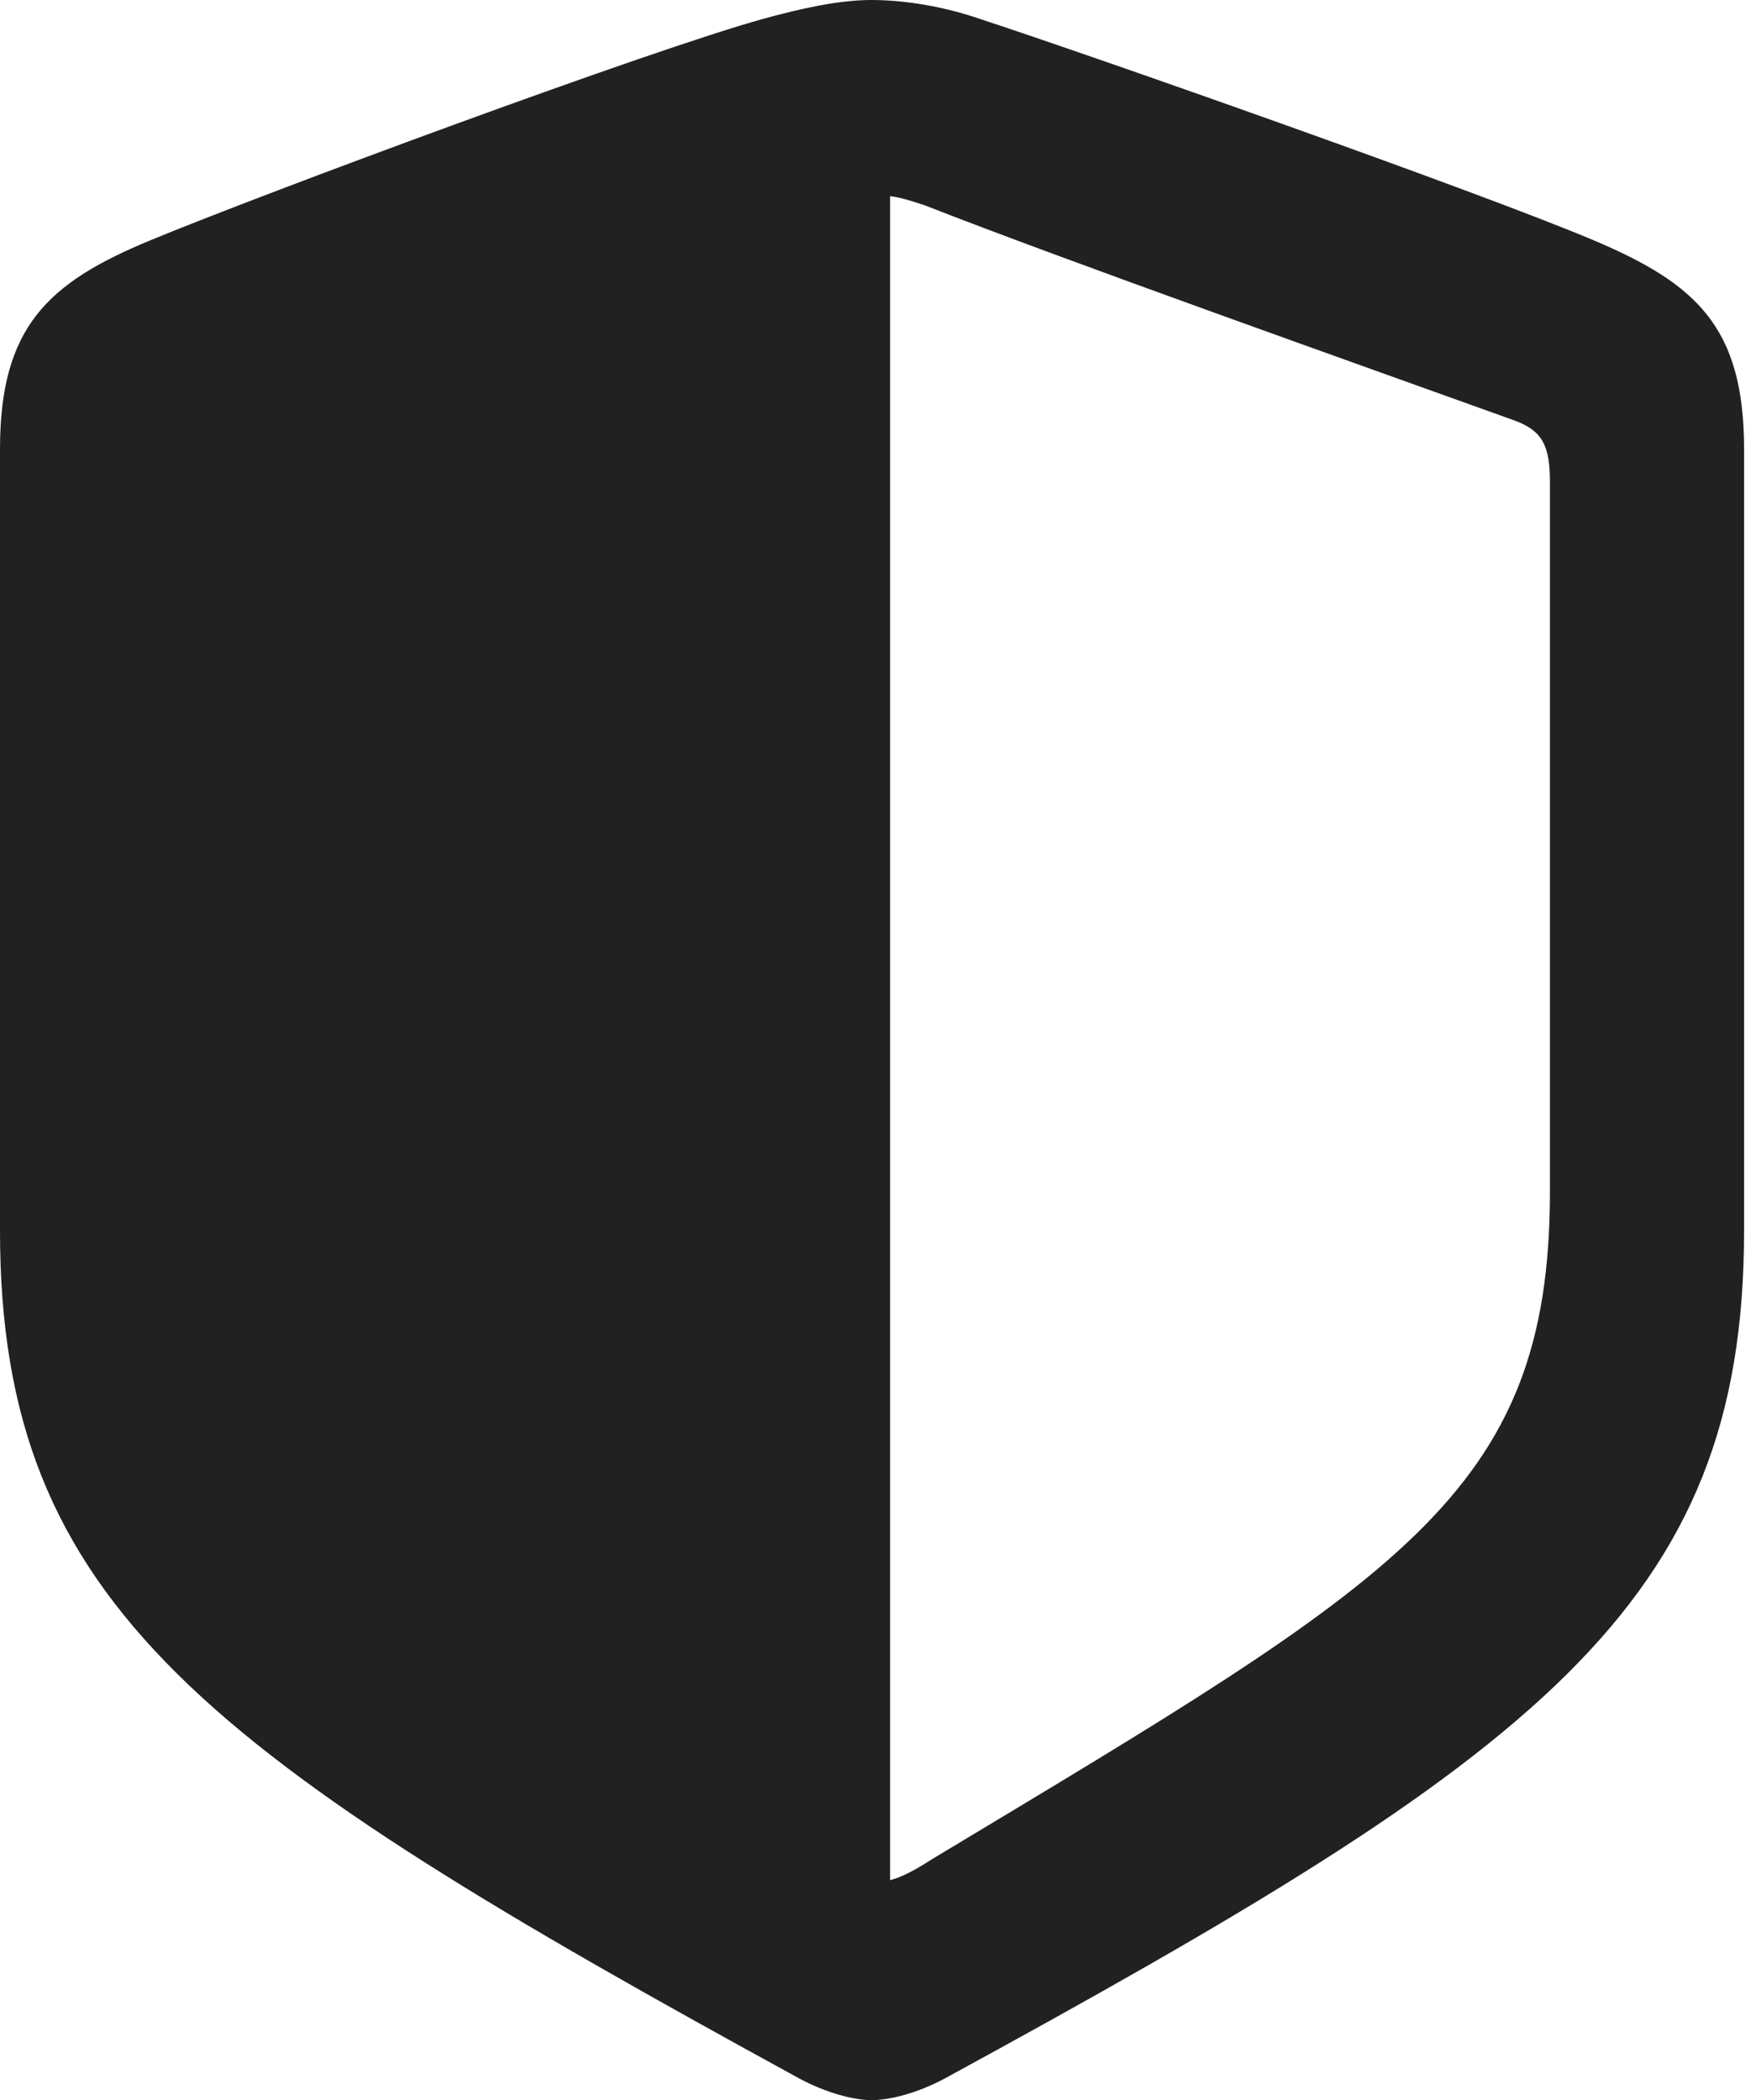 <svg width="102" height="122" viewBox="0 0 102 122" fill="none" xmlns="http://www.w3.org/2000/svg">
<path d="M0 71.496C0 93.329 11.996 101.906 46.425 120.74C47.984 121.58 49.604 122 50.623 122C51.703 122 53.322 121.58 54.882 120.74C89.311 101.967 101.307 93.329 101.307 71.496V26.091C101.307 19.014 98.548 16.495 92.609 13.975C85.952 11.156 63.459 3.239 56.861 1.08C54.942 0.42 52.663 0 50.623 0C48.644 0 46.365 0.54 44.385 1.08C37.847 2.879 15.355 11.216 8.697 13.975C2.759 16.435 0 19.014 0 26.091V71.496ZM51.703 109.224V11.396C52.243 11.456 52.843 11.636 53.742 11.936C61.84 15.115 78.934 21.173 87.931 24.412C89.611 25.012 90.031 25.912 90.031 28.011V69.217C90.031 86.911 81.213 91.71 54.102 108.024C53.083 108.684 52.363 109.044 51.703 109.224Z" fill="#212121"/>
</svg>
